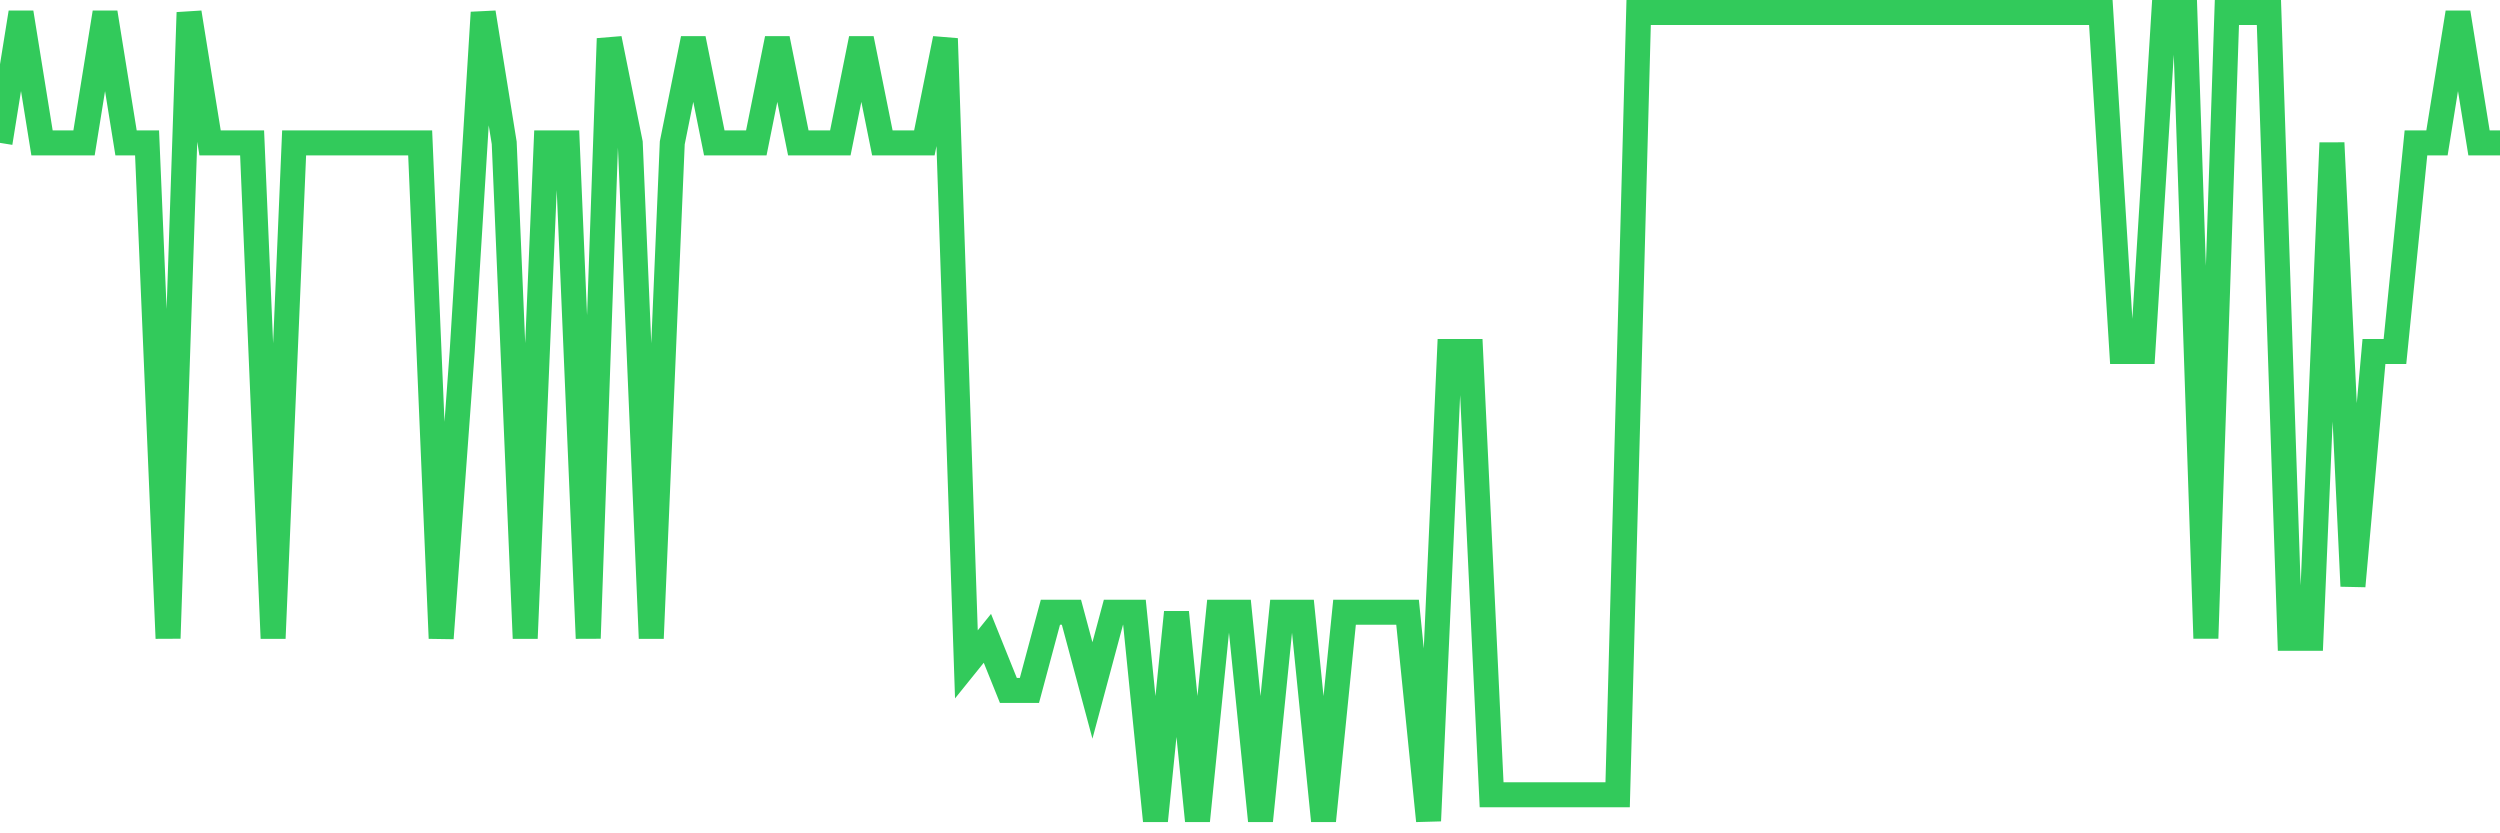 <svg
  xmlns="http://www.w3.org/2000/svg"
  xmlns:xlink="http://www.w3.org/1999/xlink"
  width="120"
  height="40"
  viewBox="0 0 120 40"
  preserveAspectRatio="none"
>
  <polyline
    points="0,6.858 1.008,0.6 2.017,6.858 3.025,6.858 4.034,6.858 5.042,0.6 6.05,6.858 7.059,6.858 8.067,30.639 9.076,0.6 10.084,6.858 11.092,6.858 12.101,6.858 13.109,30.639 14.118,6.858 15.126,6.858 16.134,6.858 17.143,6.858 18.151,6.858 19.16,6.858 20.168,6.858 21.176,30.639 22.185,16.871 23.193,0.6 24.202,6.858 25.21,30.639 26.218,6.858 27.227,6.858 28.235,30.639 29.244,1.852 30.252,6.858 31.261,30.639 32.269,6.858 33.277,1.852 34.286,6.858 35.294,6.858 36.303,6.858 37.311,1.852 38.319,6.858 39.328,6.858 40.336,6.858 41.345,1.852 42.353,6.858 43.361,6.858 44.37,6.858 45.378,1.852 46.387,31.89 47.395,30.639 48.403,33.142 49.412,33.142 50.42,29.387 51.429,29.387 52.437,33.142 53.445,29.387 54.454,29.387 55.462,39.4 56.471,29.387 57.479,39.4 58.487,29.387 59.496,29.387 60.504,39.4 61.513,29.387 62.521,29.387 63.529,39.4 64.538,29.387 65.546,29.387 66.555,29.387 67.563,29.387 68.571,39.4 69.58,16.871 70.588,16.871 71.597,38.148 72.605,38.148 73.613,38.148 74.622,38.148 75.63,38.148 76.639,38.148 77.647,38.148 78.655,0.6 79.664,0.6 80.672,0.6 81.681,0.6 82.689,0.6 83.697,0.6 84.706,0.6 85.714,0.6 86.723,0.6 87.731,0.6 88.739,0.6 89.748,0.6 90.756,0.6 91.765,0.6 92.773,0.6 93.782,0.6 94.79,0.6 95.798,0.6 96.807,0.6 97.815,0.6 98.824,0.6 99.832,0.6 100.84,0.6 101.849,16.871 102.857,16.871 103.866,0.6 104.874,0.6 105.882,30.639 106.891,0.6 107.899,0.6 108.908,0.6 109.916,30.639 110.924,30.639 111.933,6.858 112.941,28.135 113.95,16.871 114.958,16.871 115.966,6.858 116.975,6.858 117.983,0.6 118.992,6.858 120,6.858"
    fill="none"
    stroke="#32ca5b"
    stroke-width="1.2"
  >
  </polyline>
</svg>